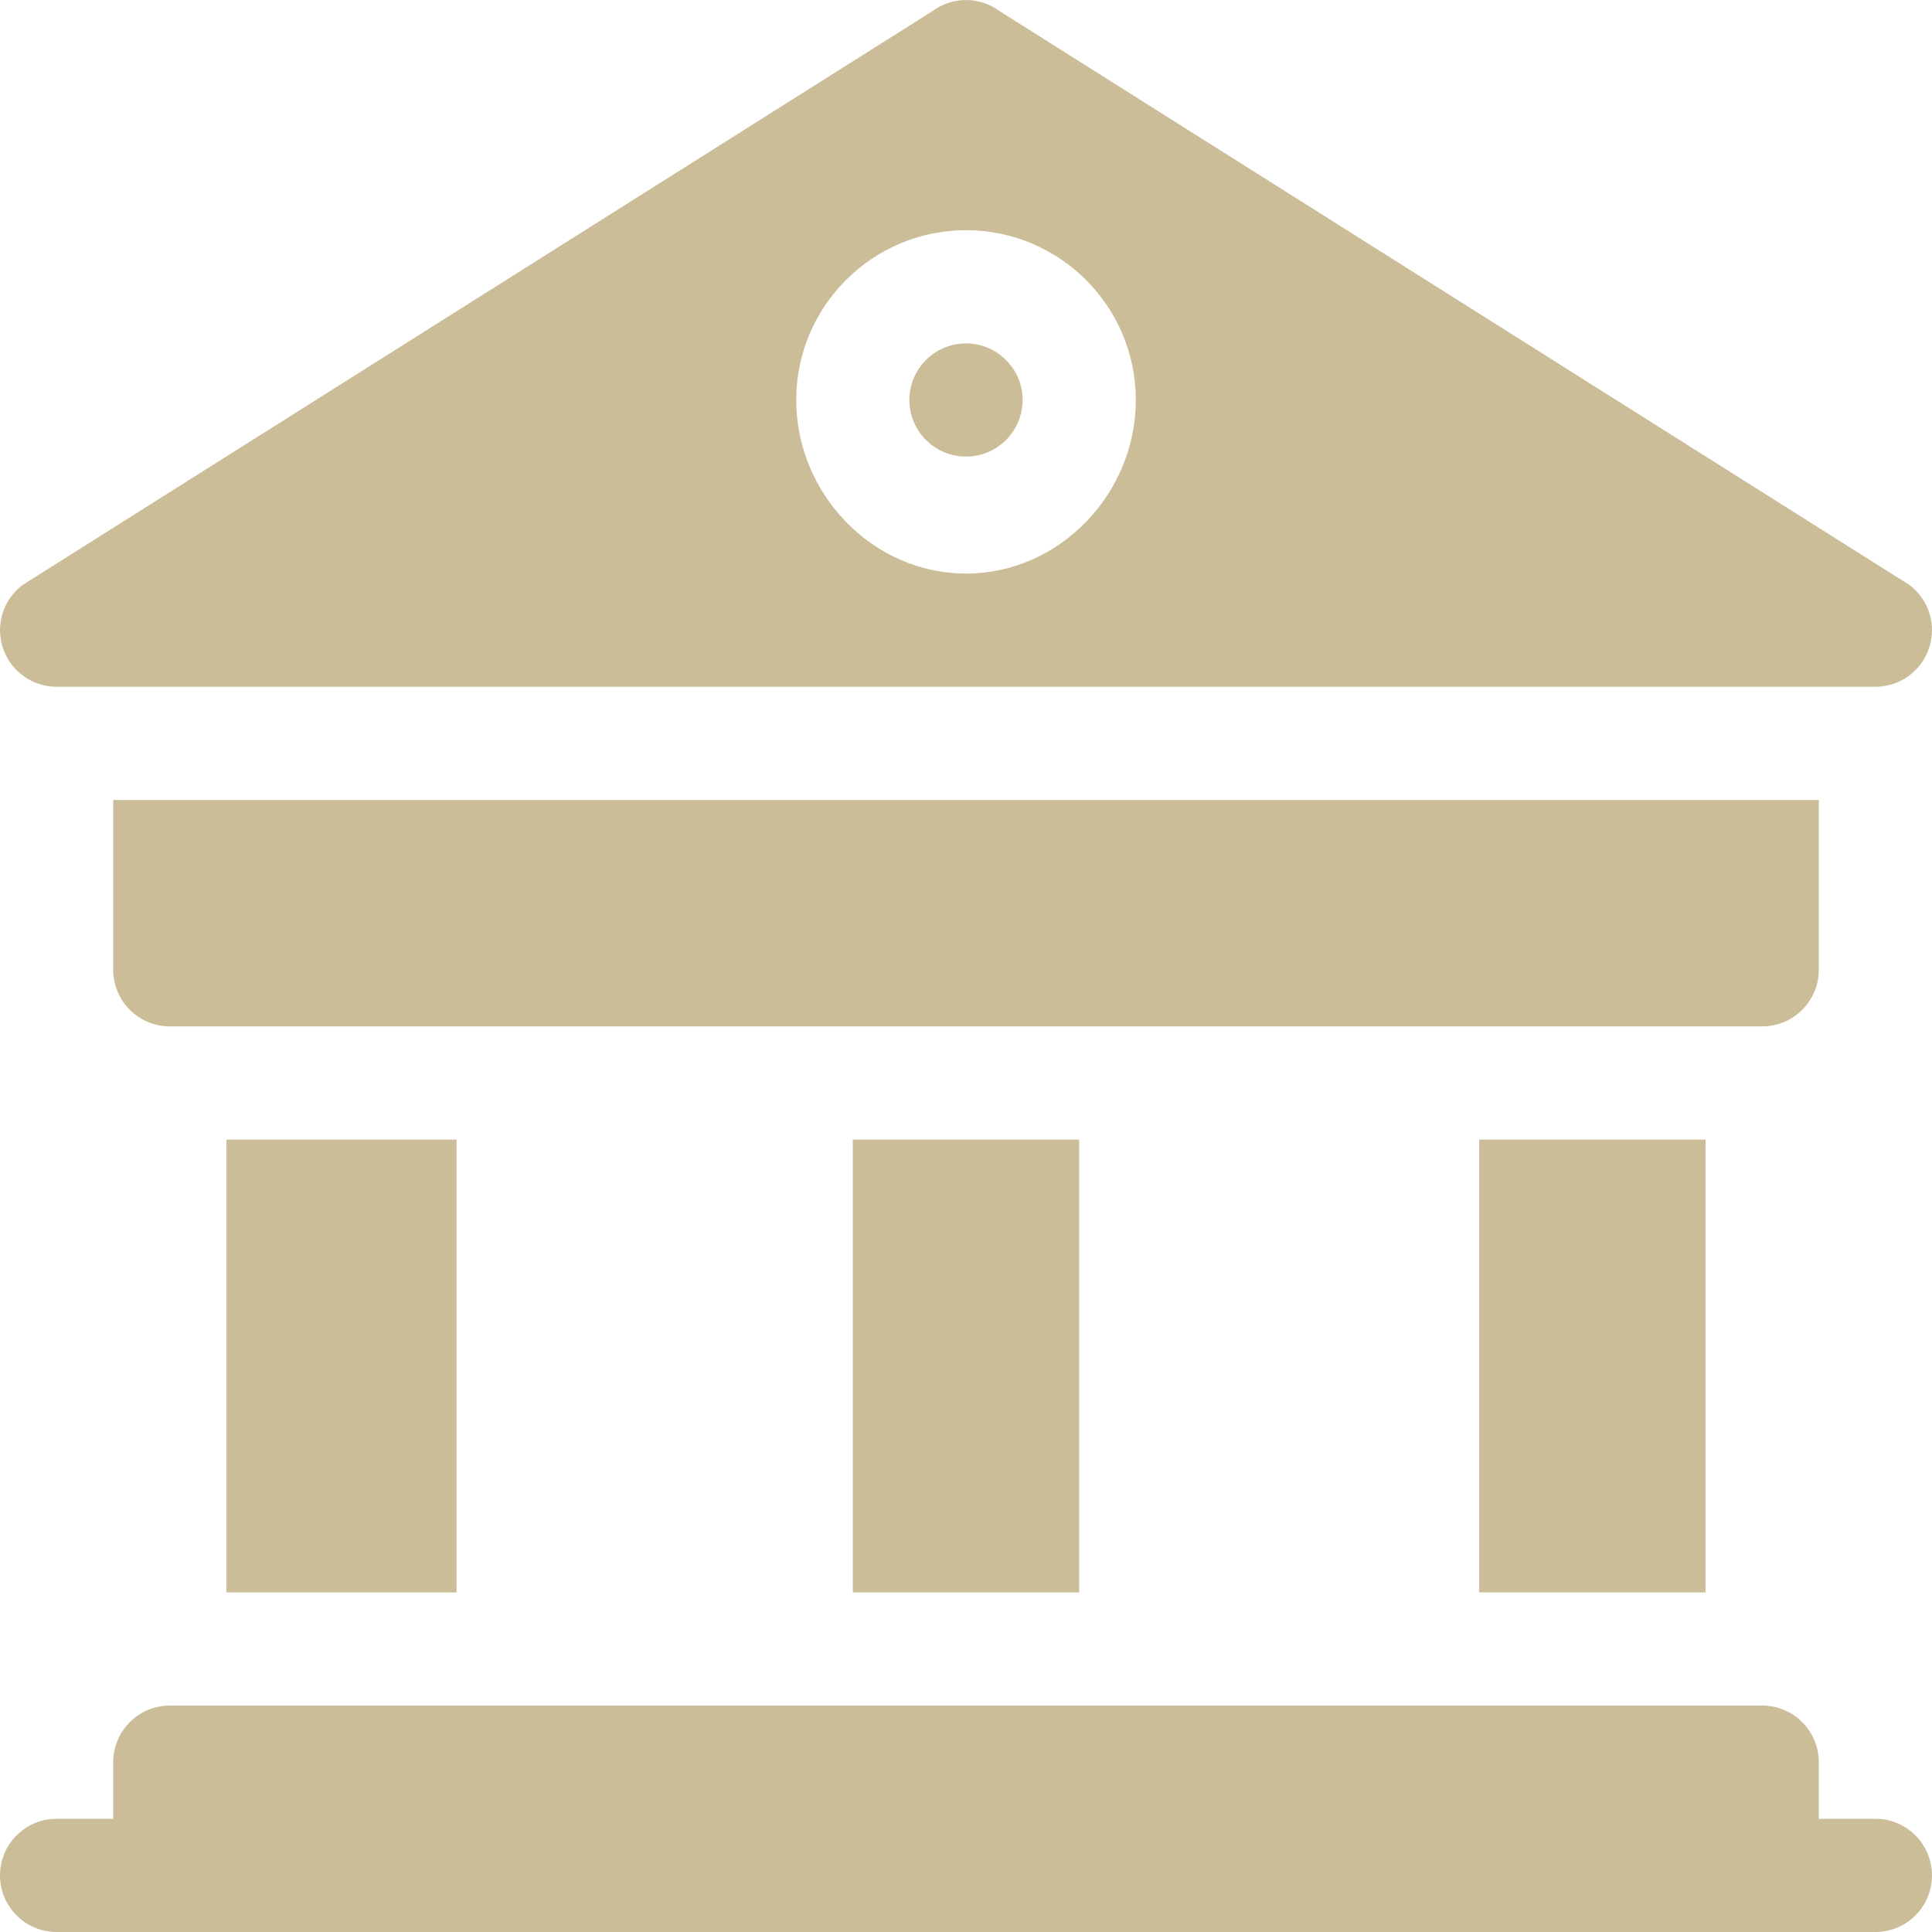 <svg width="40" height="40" viewBox="0 0 40 40" fill="none" xmlns="http://www.w3.org/2000/svg">
<path d="M38.828 37.656H37.656V36.484C37.656 35.837 37.132 35.312 36.484 35.312H3.516C2.868 35.312 2.344 35.837 2.344 36.484V37.656H1.172C0.524 37.656 0 38.181 0 38.828C0 39.476 0.524 40 1.172 40H38.828C39.475 40 39.999 39.476 39.999 38.828C39.999 38.181 39.475 37.656 38.828 37.656Z" fill="#CBBD98"/>
<path d="M20 7.11C19.353 7.11 18.828 7.635 18.828 8.282C18.828 8.928 19.353 9.453 20 9.453C20.646 9.453 21.172 8.928 21.172 8.282C21.172 7.635 20.646 7.11 20 7.11Z" fill="#CBBD98"/>
<path d="M39.939 13.418C40.099 12.94 39.935 12.412 39.531 12.11L20.703 0.235C20.287 -0.078 19.714 -0.078 19.298 0.235L0.47 12.11C0.066 12.412 -0.099 12.94 0.061 13.418C0.22 13.896 0.668 14.219 1.173 14.219H38.828C39.333 14.219 39.78 13.896 39.939 13.418ZM20 11.875C18.062 11.875 16.485 10.22 16.485 8.282C16.485 6.343 18.062 4.766 20 4.766C21.939 4.766 23.516 6.343 23.516 8.282C23.516 10.22 21.939 11.875 20 11.875Z" fill="#CBBD98"/>
<path d="M4.688 23.594H9.453V32.969H4.688V23.594Z" fill="#CBBD98"/>
<path d="M30.625 23.594H35.312V32.969H30.625V23.594Z" fill="#CBBD98"/>
<path d="M17.656 23.594H22.343V32.969H17.656V23.594Z" fill="#CBBD98"/>
<path d="M37.656 20.078V16.563H2.344V20.078C2.344 20.726 2.868 21.25 3.516 21.25H36.484C37.132 21.25 37.656 20.726 37.656 20.078Z" fill="#CBBD98"/>
</svg>
